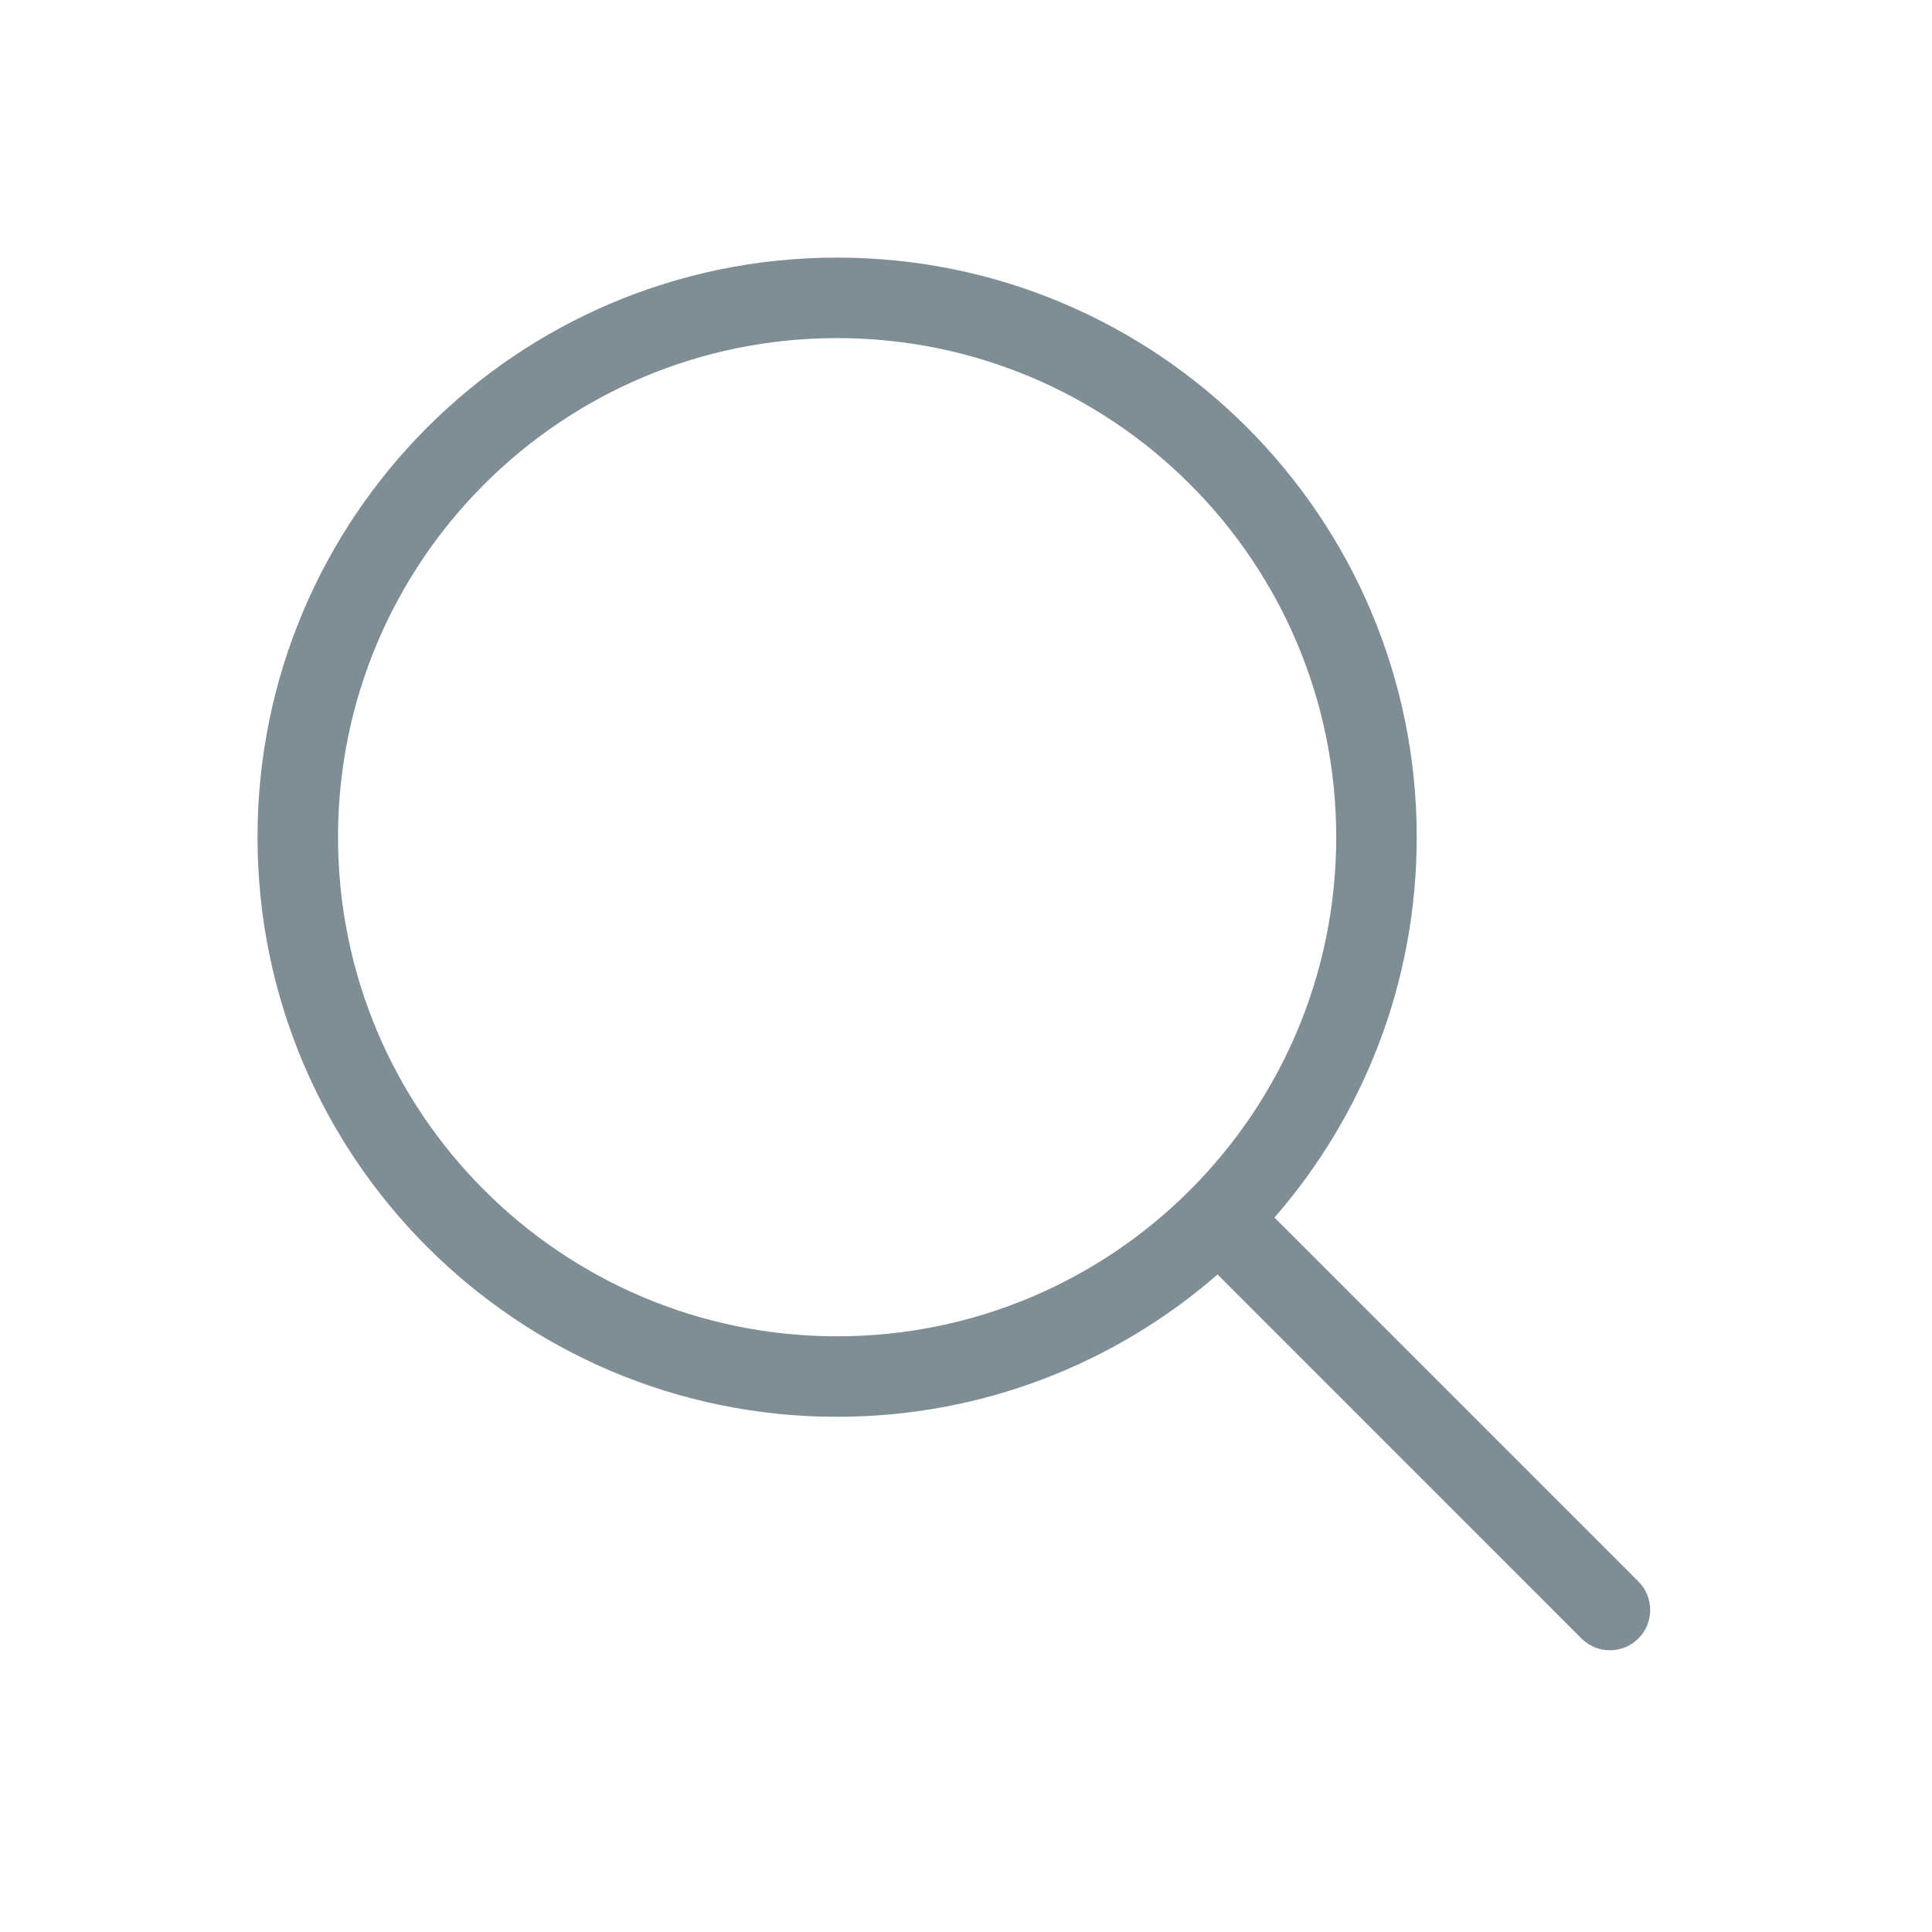 <svg width="24" height="24" viewBox="0 0 24 24" fill="none" xmlns="http://www.w3.org/2000/svg">
<path fill-rule="evenodd" clip-rule="evenodd" d="M16.599 10.4C16.599 13.824 13.823 16.6 10.399 16.6C6.975 16.6 4.199 13.824 4.199 10.4C4.199 6.976 6.975 4.2 10.399 4.2C13.823 4.2 16.599 6.976 16.599 10.4ZM15.125 15.832C13.86 16.933 12.207 17.6 10.399 17.6C6.423 17.6 3.199 14.376 3.199 10.4C3.199 6.423 6.423 3.2 10.399 3.2C14.376 3.2 17.599 6.423 17.599 10.4C17.599 12.208 16.933 13.861 15.832 15.125L20.353 19.646C20.548 19.842 20.548 20.158 20.353 20.354C20.157 20.549 19.841 20.549 19.646 20.354L15.125 15.832Z" fill="#001C2D" fill-opacity="0.5"/>
</svg>

